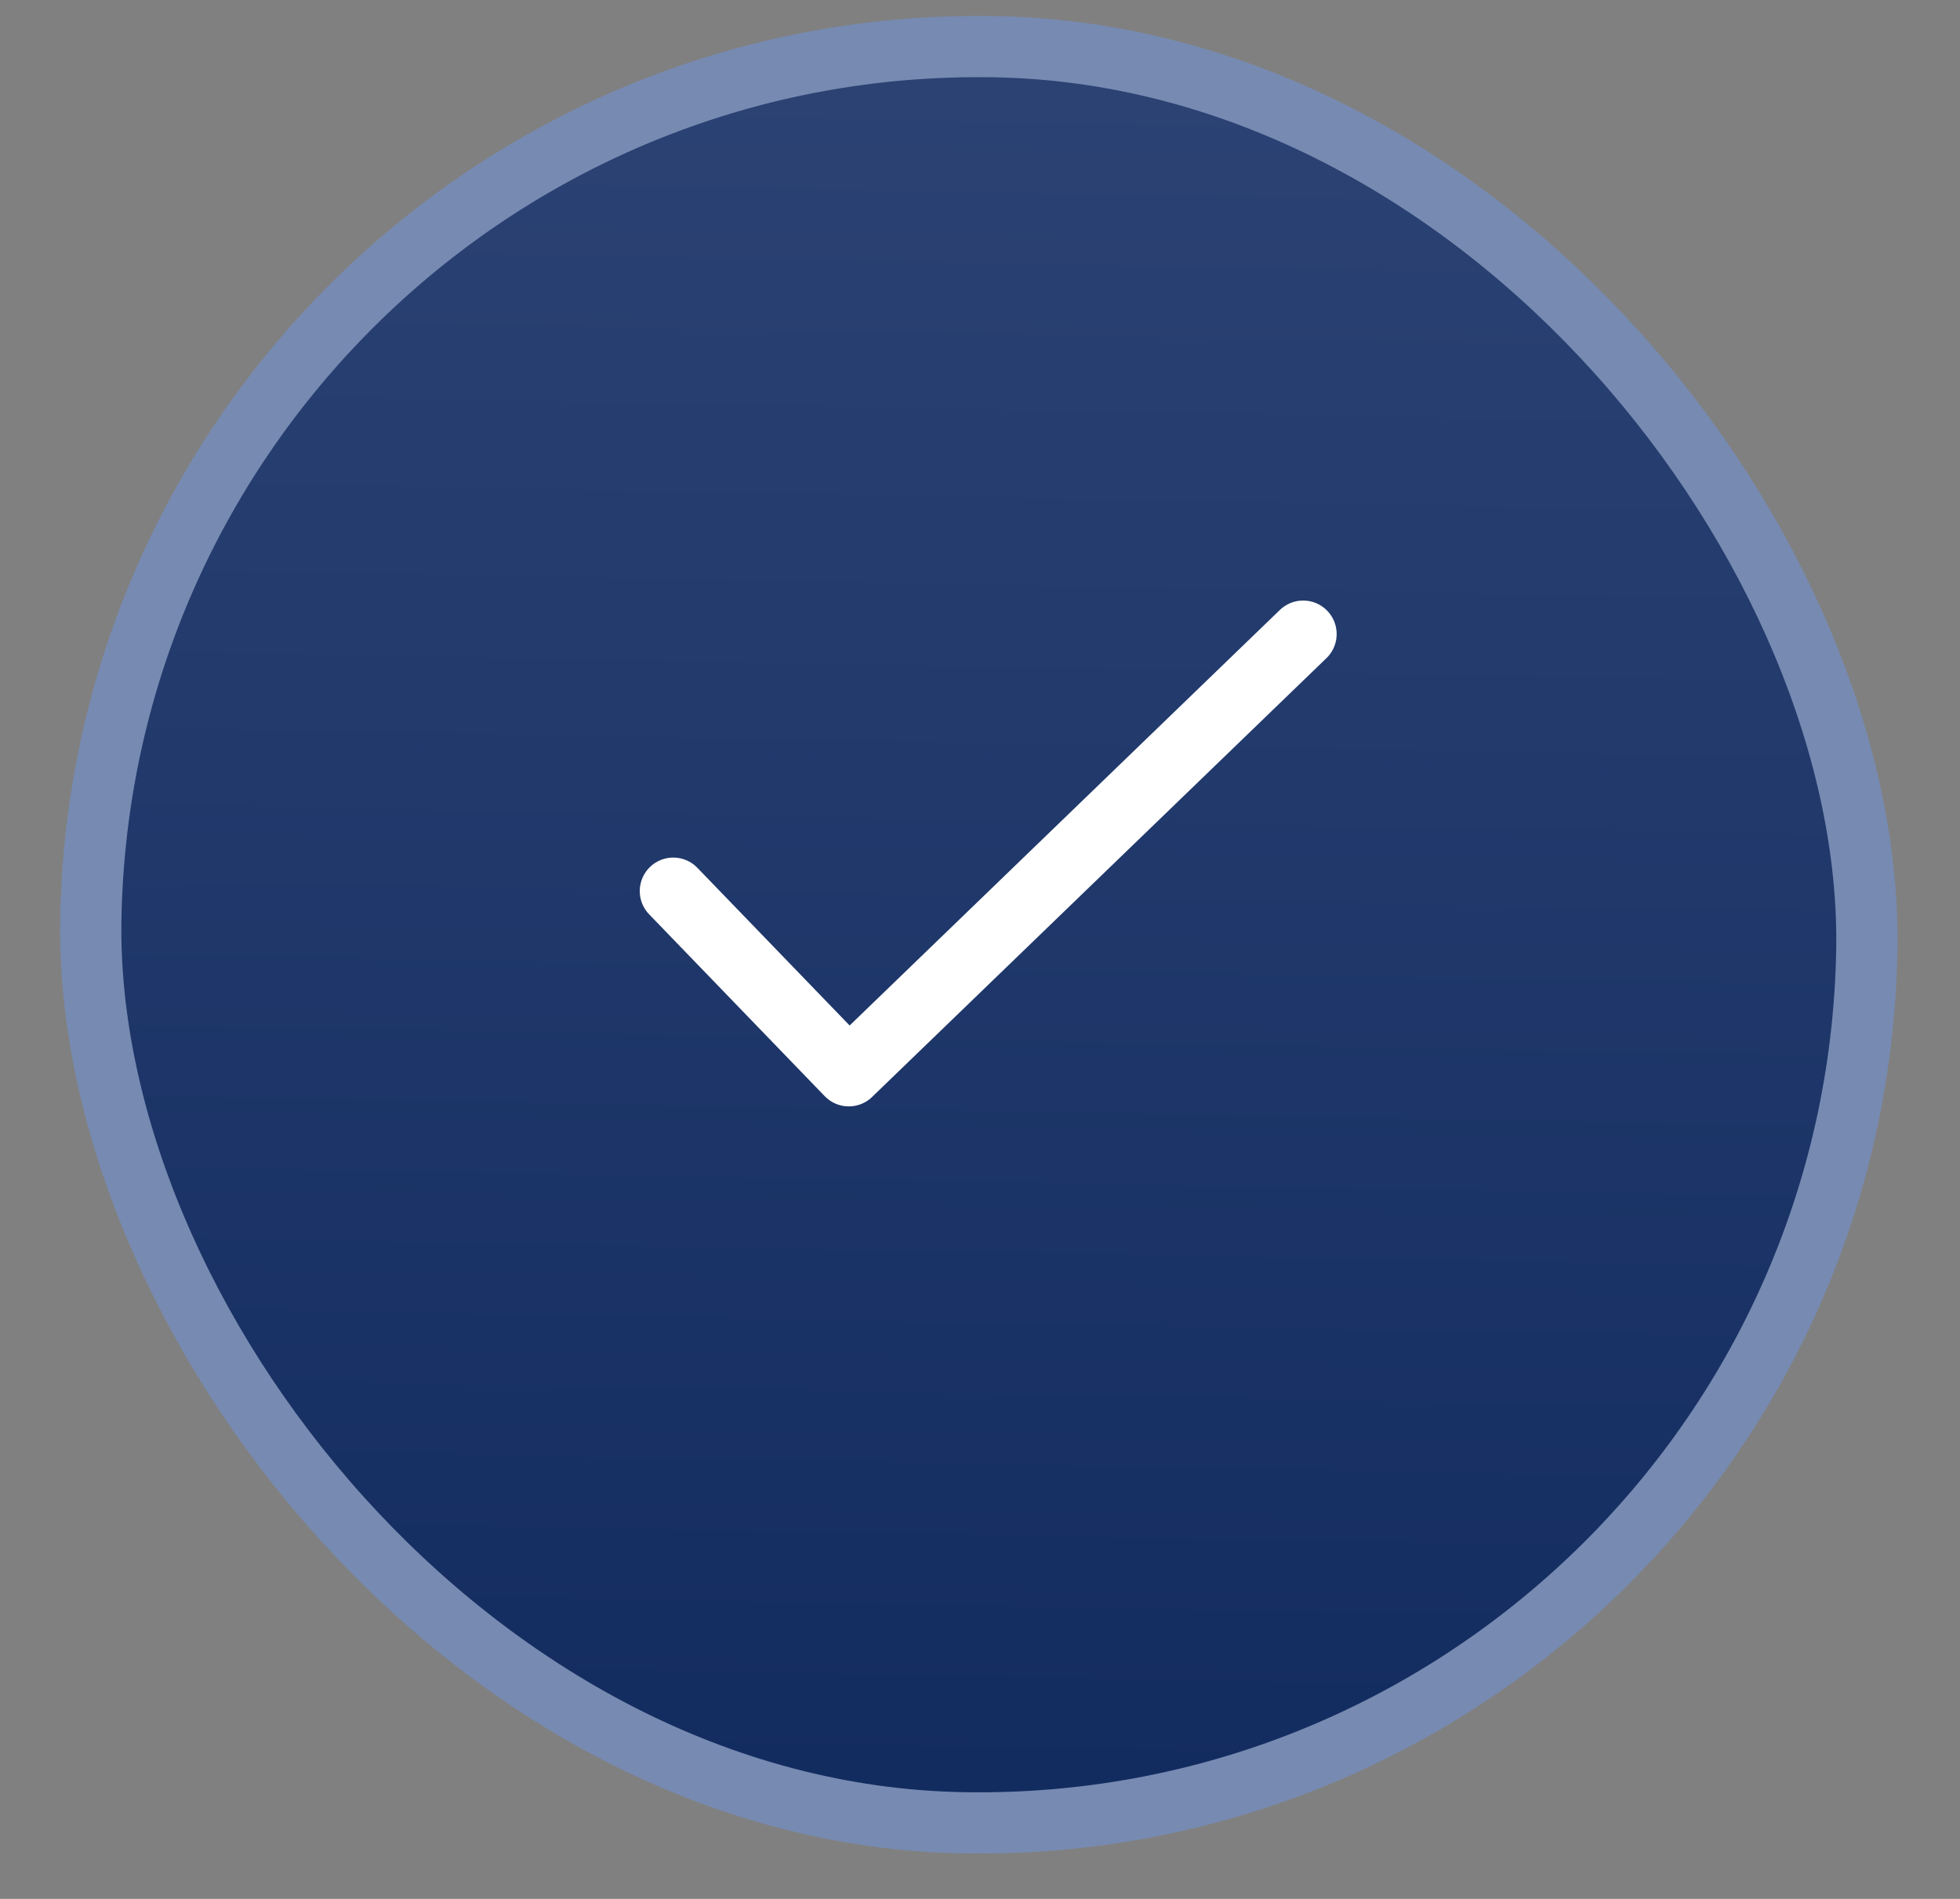<svg width="32" height="31" viewBox="0 0 32 31" fill="none" xmlns="http://www.w3.org/2000/svg">
<rect x="0" y="0" width="32" height="31" fill="#808080" stroke="none"/>
<rect x="1.736" y="0.509" width="29" height="29" rx="14.5" transform="rotate(1 1.736 0.509)" fill="url(#paint0_linear_18_2468)"/>
<rect x="1.736" y="0.509" width="29" height="29" rx="14.5" transform="rotate(1 1.736 0.509)" stroke="#778AB1"/>
<path d="M10.992 14.547L13.858 17.515L21.276 10.351" stroke="white" stroke-width="1.094" stroke-linecap="round" stroke-linejoin="round"/>
<defs>
<linearGradient id="paint0_linear_18_2468" x1="16.245" y1="0" x2="16.245" y2="30" gradientUnits="userSpaceOnUse">
<stop stop-color="#2C4374"/>
<stop offset="1" stop-color="#122B5F"/>
</linearGradient>
</defs>
</svg>
